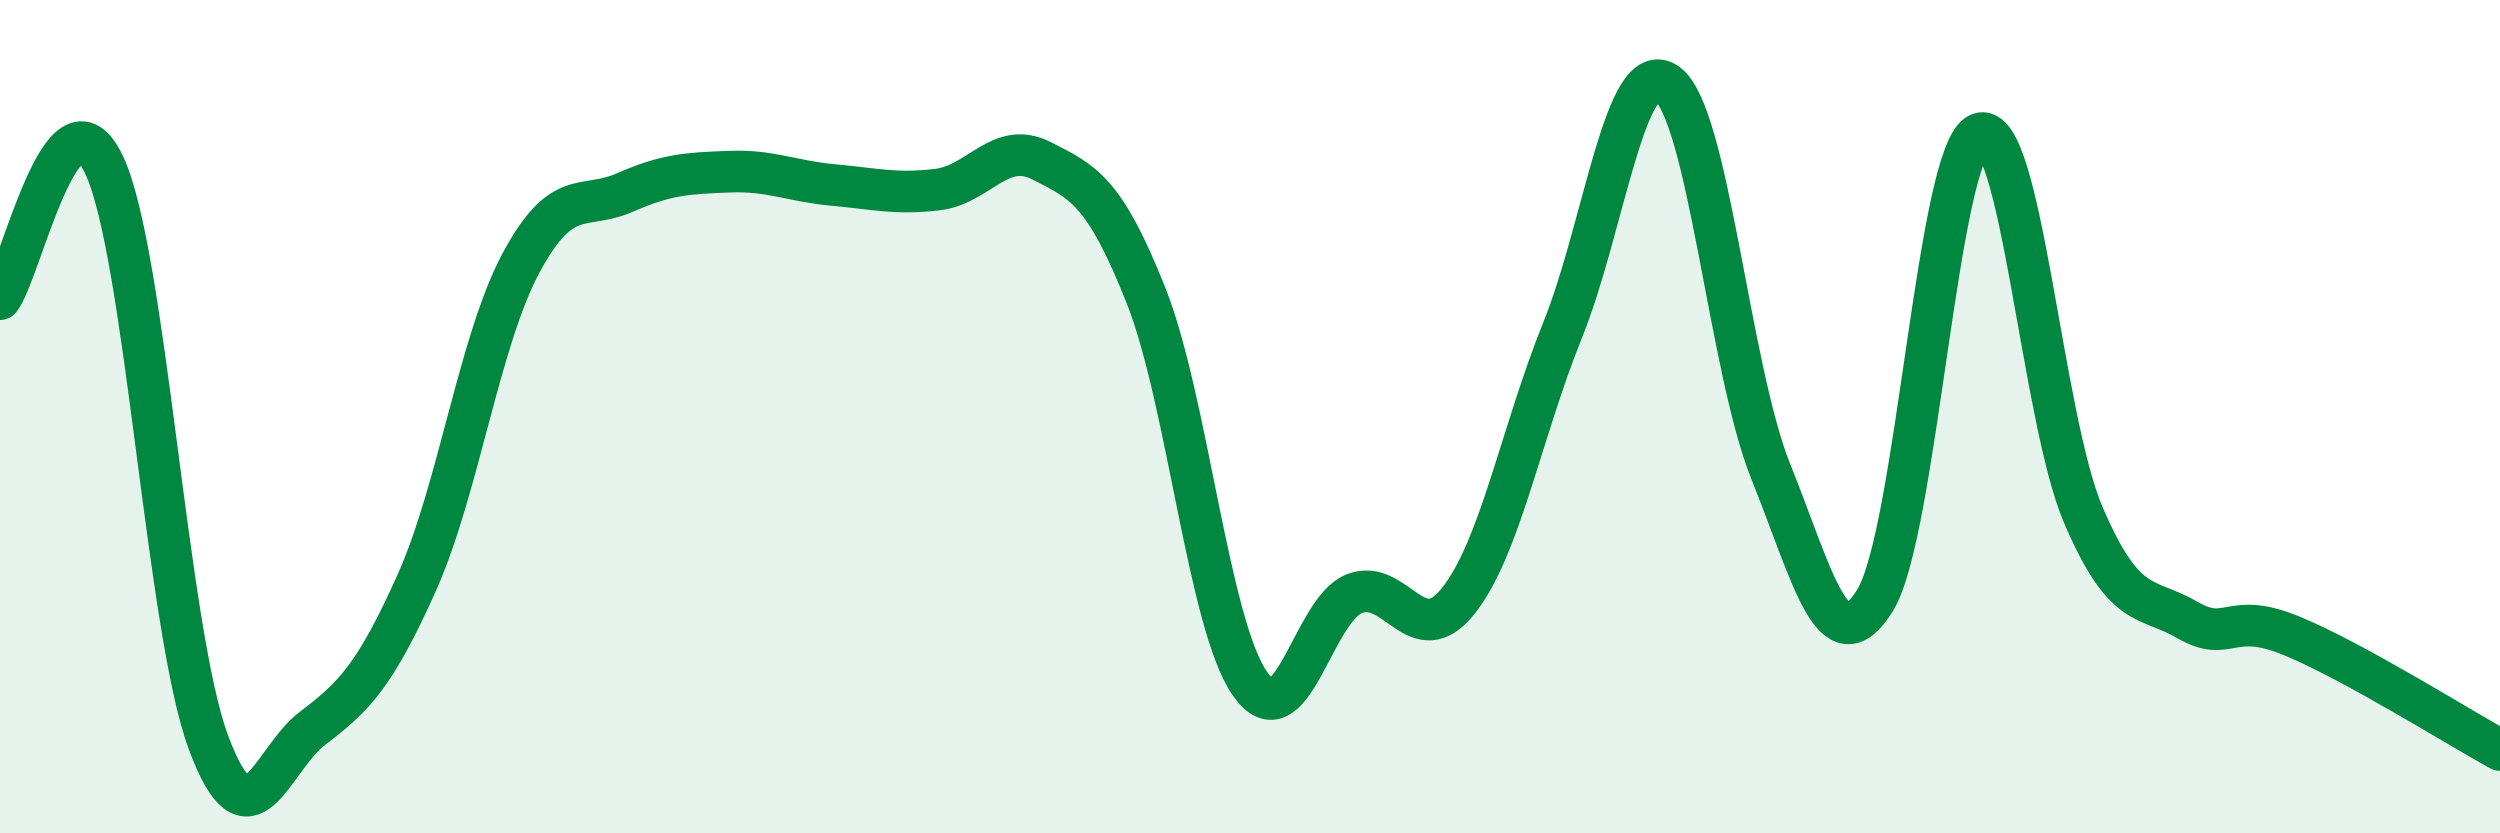 
    <svg width="60" height="20" viewBox="0 0 60 20" xmlns="http://www.w3.org/2000/svg">
      <path
        d="M 0,7.18 C 0.5,6.54 1.5,1.83 2.5,3.96 C 3.5,6.09 4,15.11 5,17.81 C 6,20.51 6.5,18.24 7.5,17.48 C 8.5,16.72 9,16.22 10,13.99 C 11,11.76 11.5,8.19 12.5,6.32 C 13.5,4.45 14,5.06 15,4.62 C 16,4.18 16.5,4.16 17.5,4.12 C 18.5,4.08 19,4.35 20,4.44 C 21,4.53 21.5,4.67 22.5,4.55 C 23.5,4.43 24,3.35 25,3.86 C 26,4.37 26.5,4.57 27.5,7.08 C 28.5,9.59 29,14.98 30,16.41 C 31,17.84 31.5,14.65 32.5,14.25 C 33.5,13.85 34,15.68 35,14.42 C 36,13.16 36.5,10.41 37.5,7.93 C 38.5,5.45 39,1.32 40,2 C 41,2.68 41.5,8.84 42.5,11.32 C 43.5,13.8 44,16.03 45,14.41 C 46,12.79 46.5,3.62 47.5,3.21 C 48.5,2.8 49,10.03 50,12.36 C 51,14.69 51.5,14.3 52.5,14.88 C 53.5,15.46 53.5,14.64 55,15.26 C 56.5,15.88 59,17.45 60,18L60 20L0 20Z"
        fill="#008740"
        opacity="0.1"
        stroke-linecap="round"
        stroke-linejoin="round"
      />
      <path
        d="M 0,7.18 C 0.5,6.54 1.5,1.83 2.5,3.96 C 3.5,6.09 4,15.11 5,17.81 C 6,20.51 6.5,18.24 7.5,17.48 C 8.5,16.72 9,16.22 10,13.99 C 11,11.76 11.5,8.19 12.5,6.32 C 13.5,4.45 14,5.06 15,4.62 C 16,4.18 16.5,4.16 17.5,4.12 C 18.5,4.08 19,4.35 20,4.44 C 21,4.53 21.5,4.67 22.5,4.55 C 23.5,4.43 24,3.35 25,3.86 C 26,4.37 26.5,4.57 27.5,7.08 C 28.5,9.59 29,14.98 30,16.41 C 31,17.84 31.5,14.65 32.5,14.25 C 33.5,13.85 34,15.68 35,14.42 C 36,13.16 36.5,10.41 37.5,7.93 C 38.5,5.45 39,1.32 40,2 C 41,2.68 41.5,8.84 42.5,11.32 C 43.5,13.8 44,16.03 45,14.41 C 46,12.79 46.5,3.62 47.5,3.21 C 48.5,2.8 49,10.03 50,12.36 C 51,14.69 51.5,14.3 52.5,14.88 C 53.5,15.46 53.5,14.64 55,15.26 C 56.5,15.88 59,17.45 60,18"
        stroke="#008740"
        stroke-width="1"
        fill="none"
        stroke-linecap="round"
        stroke-linejoin="round"
      />
    </svg>
  